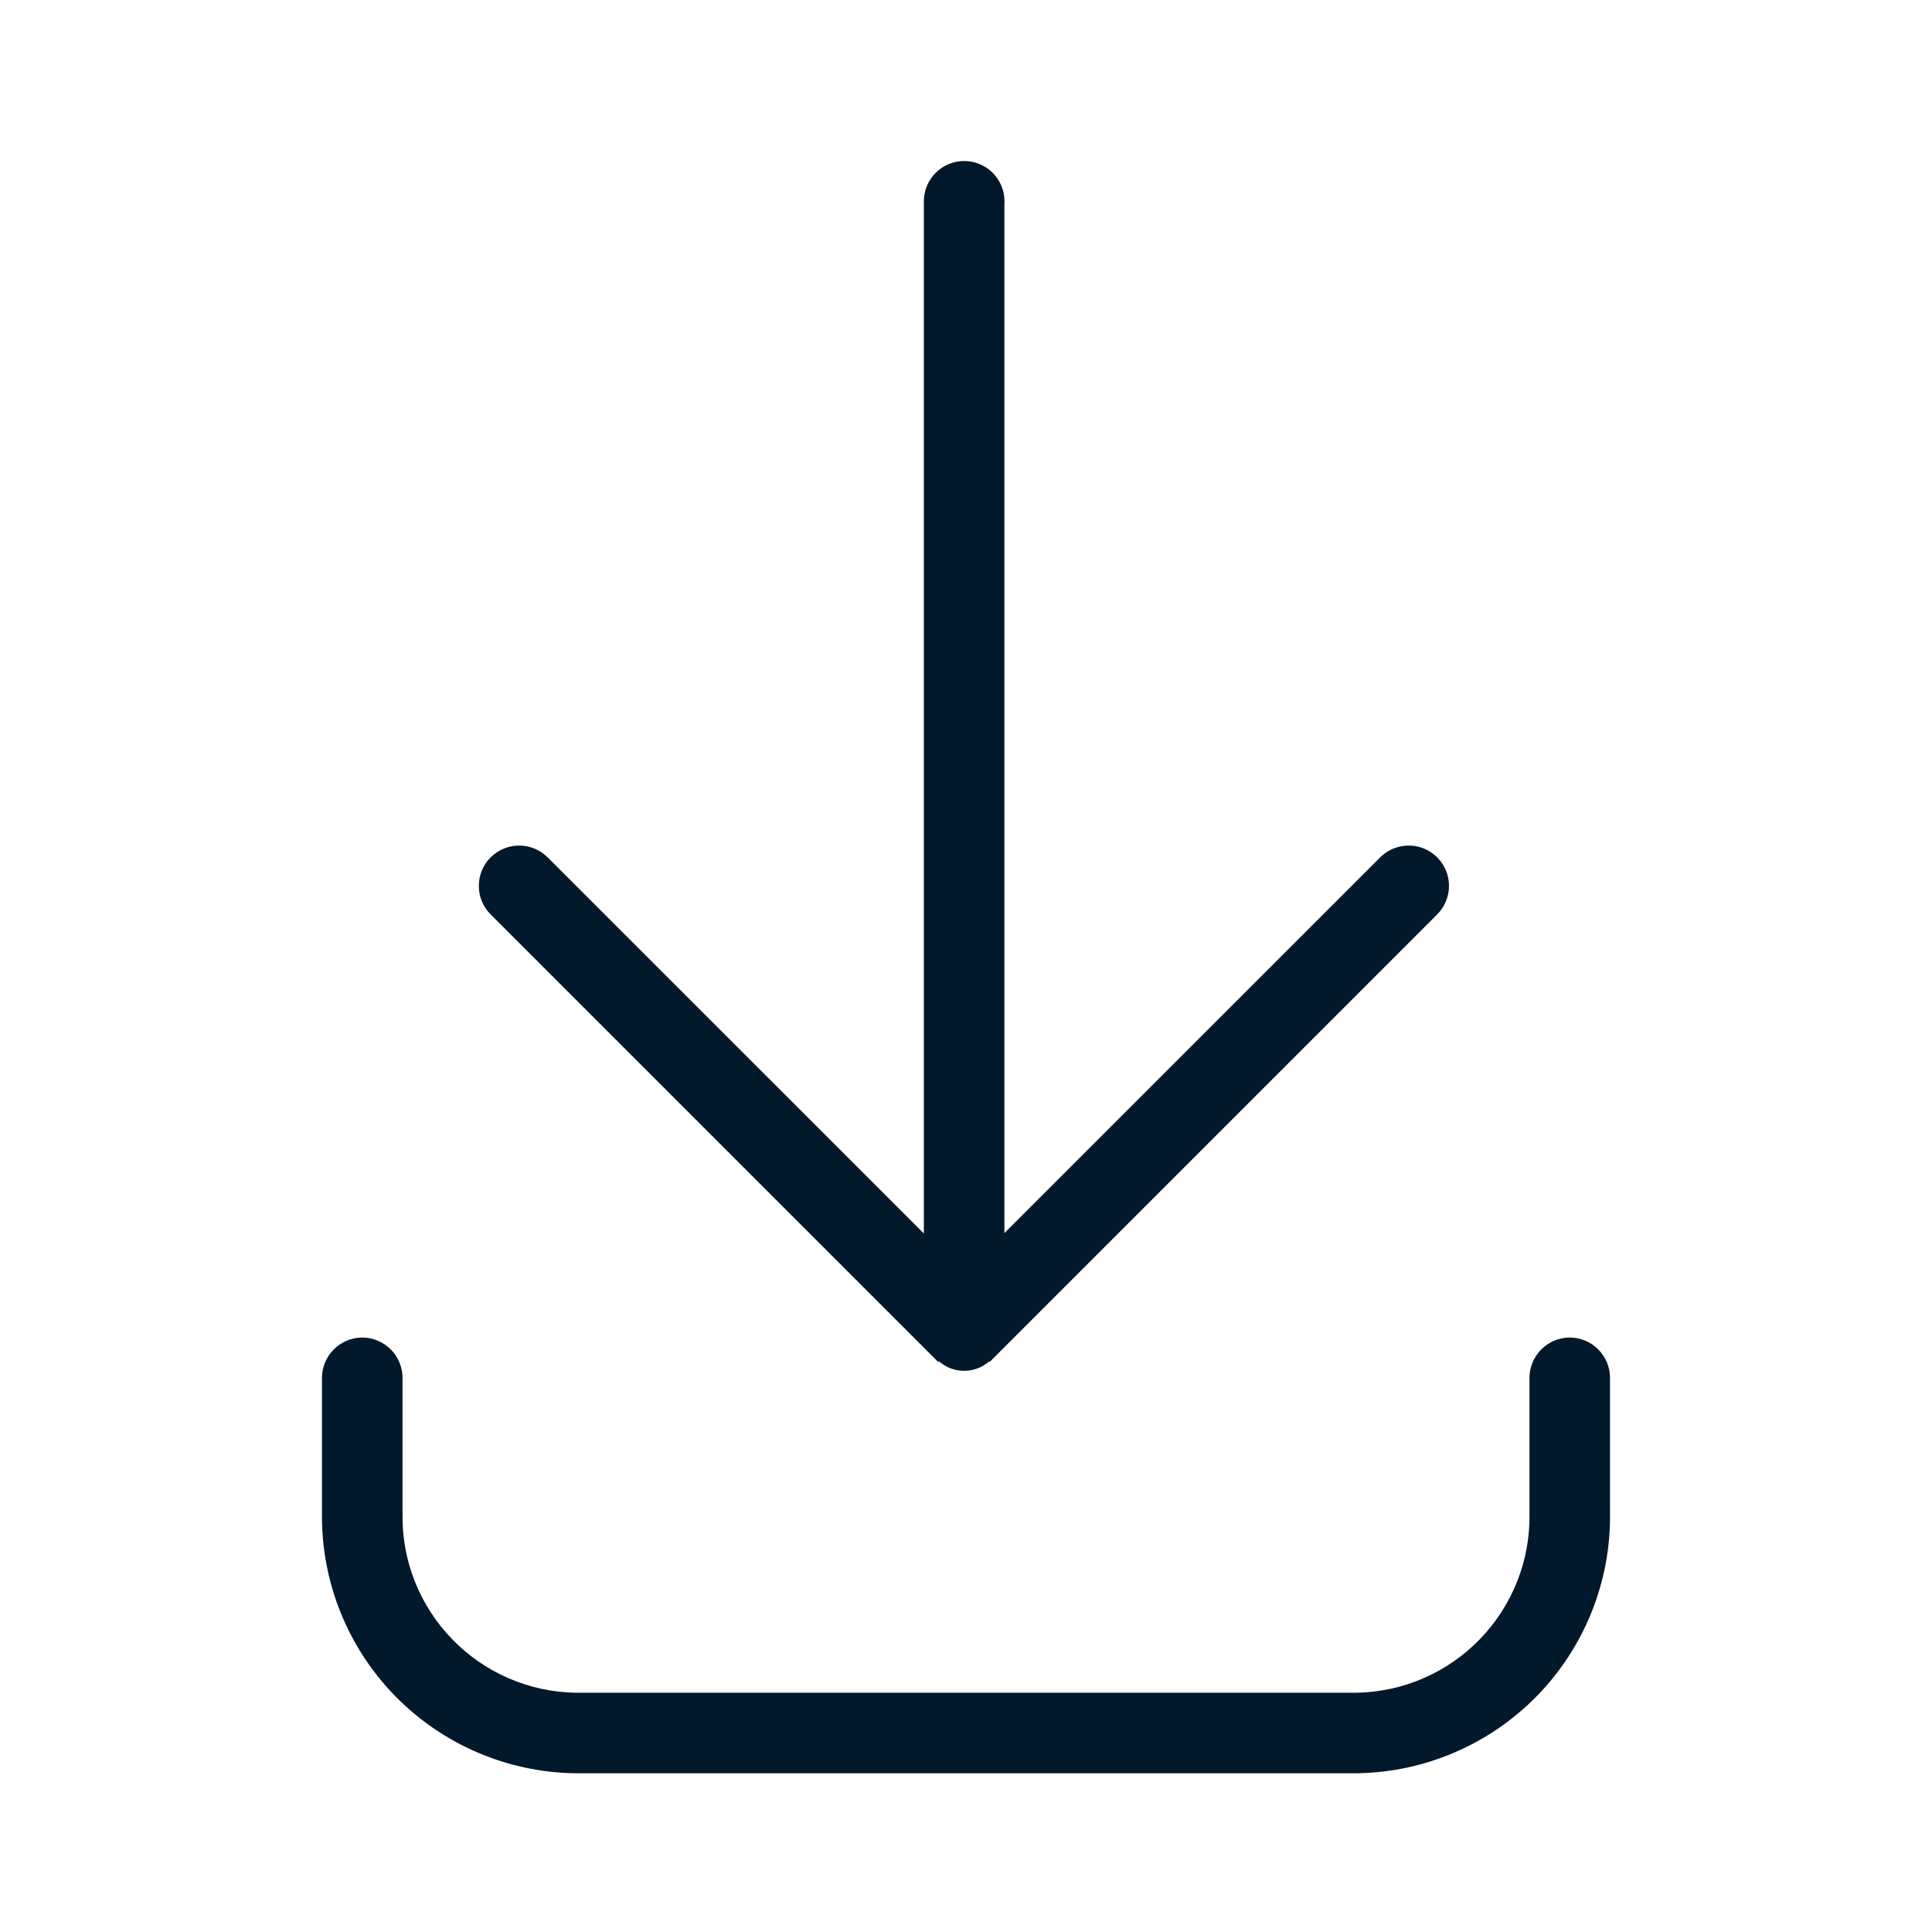 <svg width="32" height="32" viewBox="0 0 32 32" fill="none" xmlns="http://www.w3.org/2000/svg">
<path d="M22.47 29.371H9.53C8.404 29.356 7.33 28.895 6.543 28.09C5.757 27.284 5.321 26.2 5.333 25.074V22.821C5.333 22.644 5.404 22.475 5.529 22.35C5.654 22.225 5.823 22.154 6 22.154C6.177 22.154 6.346 22.225 6.471 22.35C6.596 22.475 6.667 22.644 6.667 22.821V25.074C6.654 25.846 6.949 26.592 7.486 27.147C8.022 27.703 8.758 28.023 9.53 28.037H22.47C23.242 28.023 23.978 27.703 24.514 27.147C25.051 26.592 25.346 25.846 25.333 25.074V22.821C25.333 22.644 25.404 22.475 25.529 22.35C25.654 22.225 25.823 22.154 26 22.154C26.177 22.154 26.346 22.225 26.471 22.35C26.596 22.475 26.667 22.644 26.667 22.821V25.074C26.679 26.2 26.244 27.284 25.457 28.09C24.67 28.895 23.596 29.356 22.47 29.371Z" fill="#02182B"/>
<path d="M24 14.673C24 14.541 23.961 14.412 23.887 14.302C23.814 14.192 23.71 14.107 23.588 14.056C23.466 14.005 23.331 13.992 23.202 14.018C23.072 14.044 22.953 14.107 22.86 14.201L16.636 20.424V3.343L16.638 3.335C16.638 3.158 16.567 2.988 16.442 2.862C16.317 2.737 16.147 2.667 15.97 2.667C15.793 2.667 15.623 2.737 15.498 2.862C15.372 2.988 15.302 3.158 15.302 3.335V20.431L9.071 14.201C8.946 14.076 8.776 14.005 8.599 14.005C8.422 14.005 8.252 14.076 8.126 14.201C8.001 14.326 7.931 14.496 7.931 14.673C7.931 14.851 8.001 15.021 8.127 15.146L15.539 22.558L15.551 22.546C15.666 22.648 15.813 22.705 15.966 22.705C16.12 22.706 16.268 22.651 16.383 22.55L16.392 22.558L23.804 15.146C23.866 15.084 23.916 15.01 23.949 14.929C23.983 14.848 24 14.761 24 14.673Z" fill="#02182B"/>
</svg>

